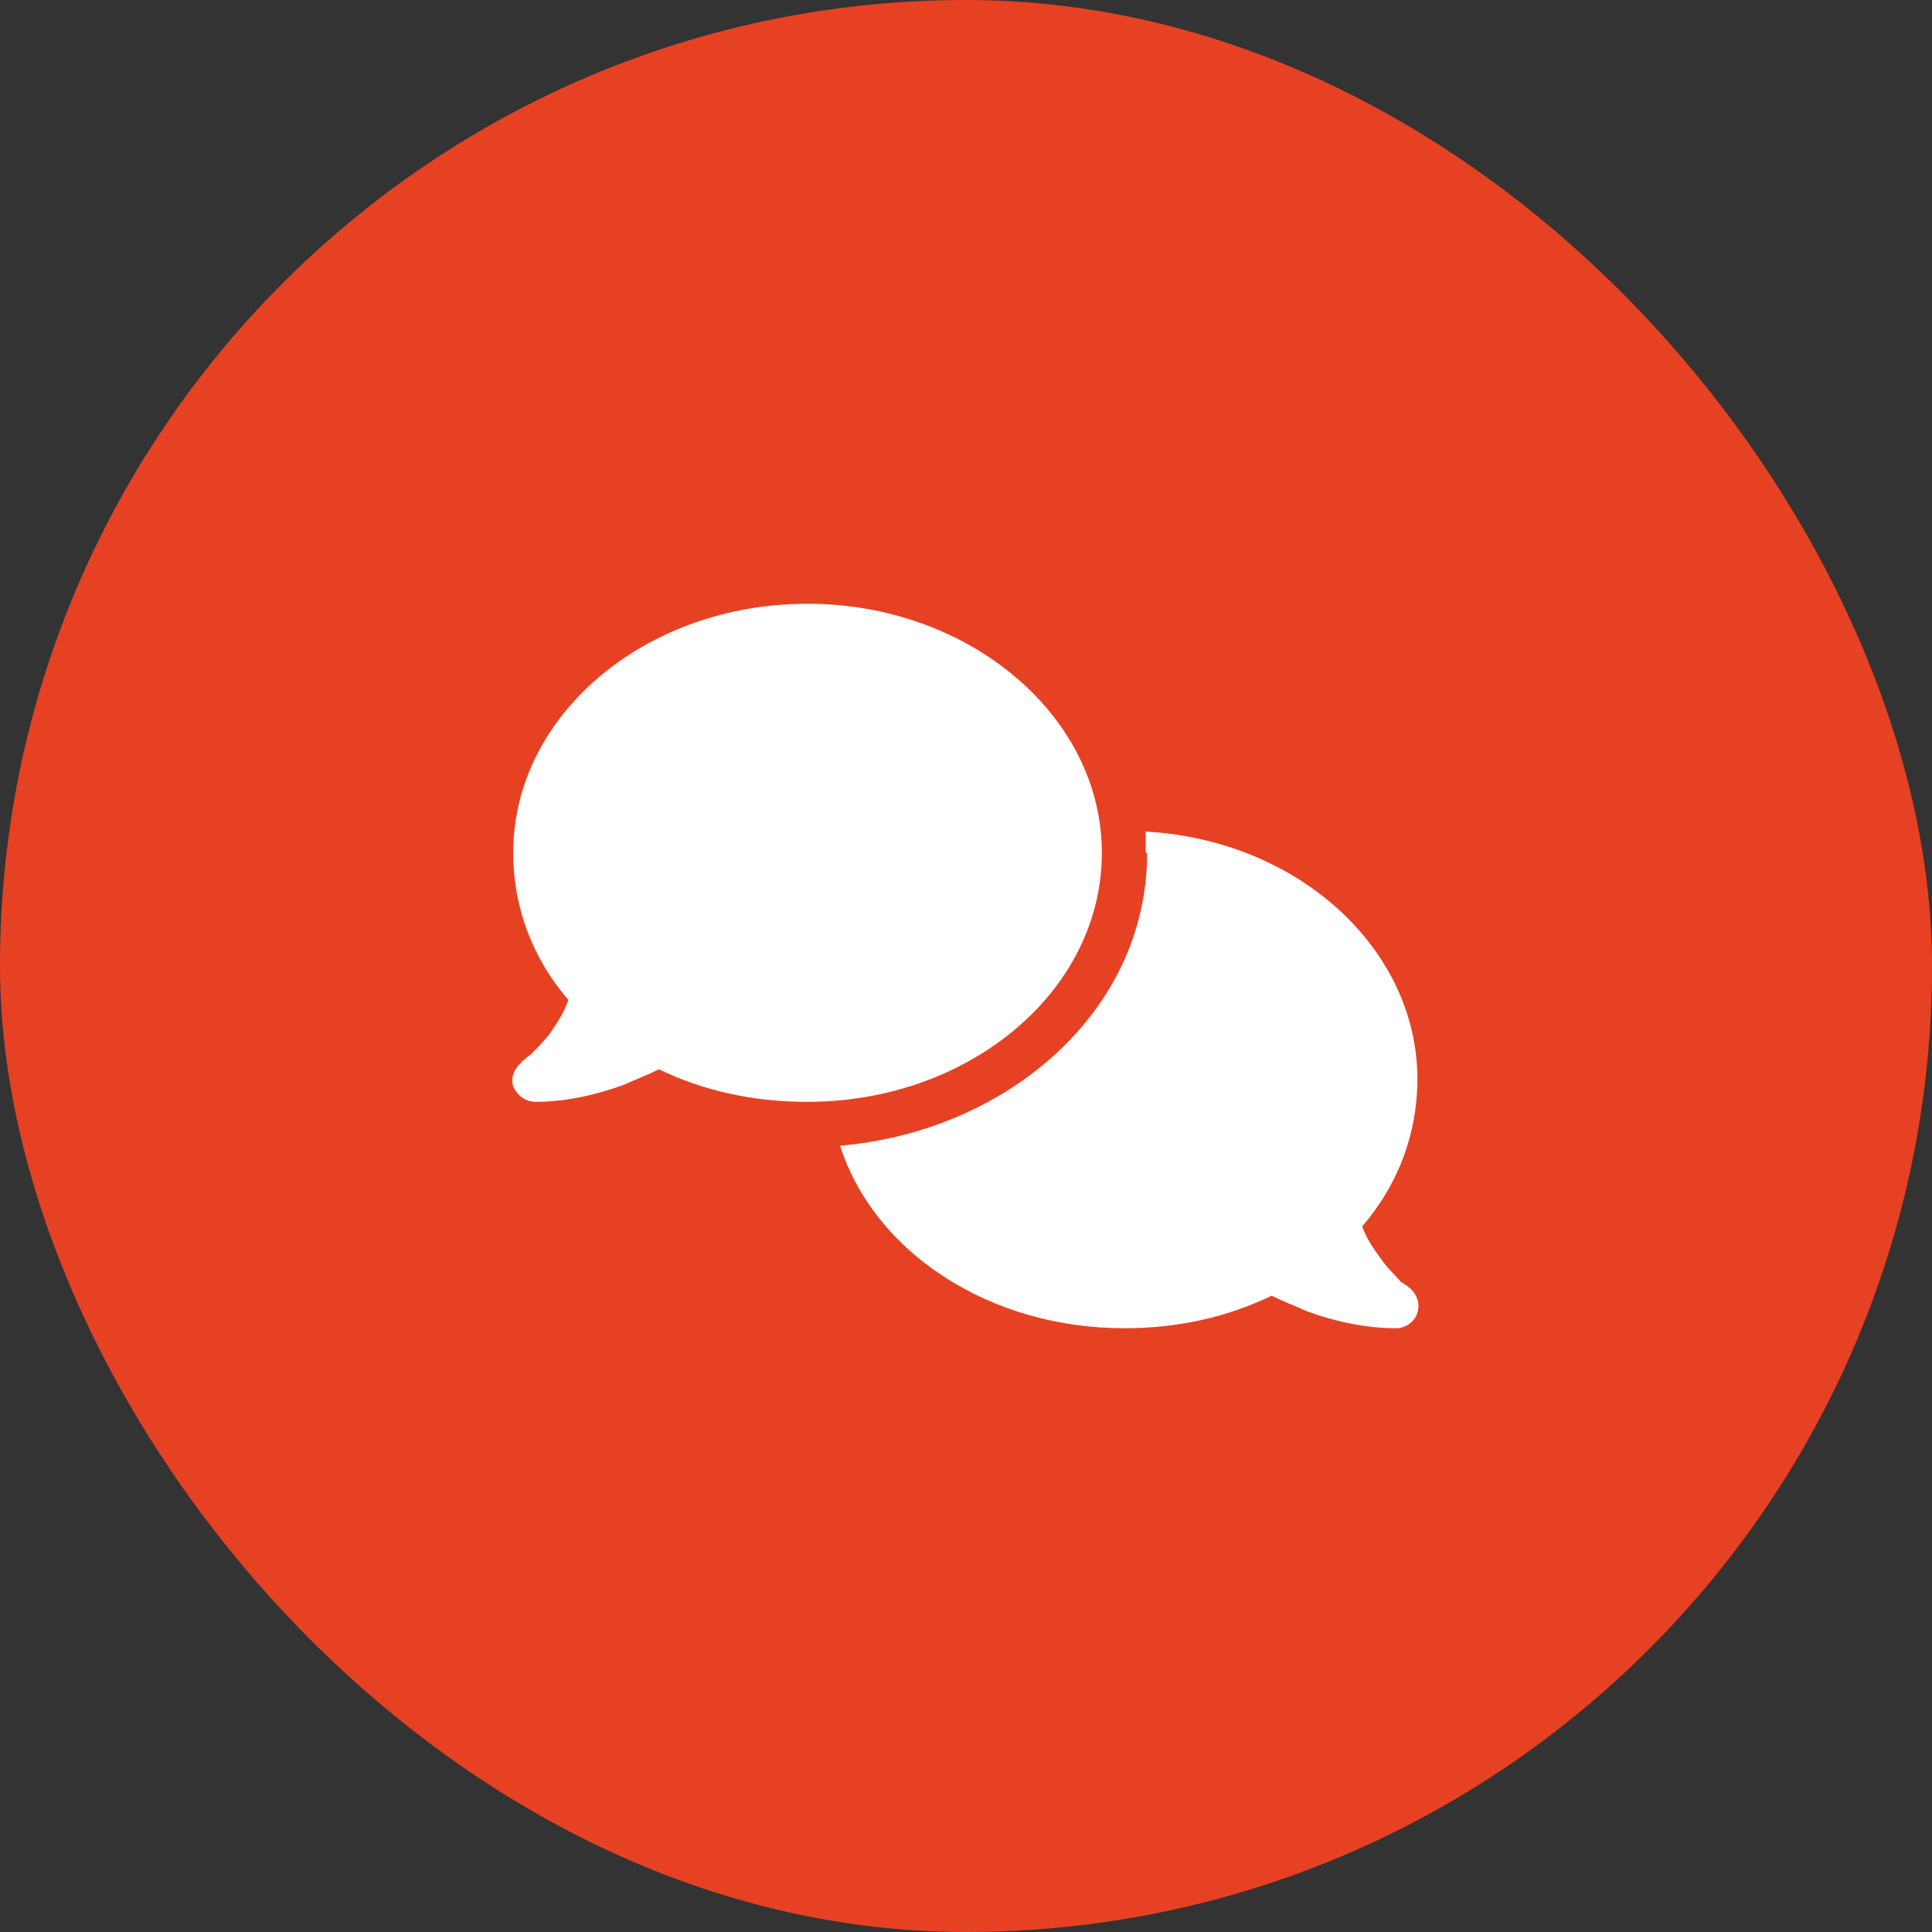 <svg width="64" height="64" viewBox="0 0 64 64" fill="none" xmlns="http://www.w3.org/2000/svg">
<rect x="0" y="0" width="64" height="64" fill="#333333" stroke="none"/>
<rect width="64" height="64" rx="32" fill="#E74123"/>
<path d="M26.75 36.5C24.922 36.5 23.281 36.125 21.828 35.422C21.453 35.609 21.078 35.75 20.656 35.938C19.766 36.266 18.734 36.5 17.75 36.5C17.422 36.5 17.141 36.312 17 35.984C16.906 35.703 17.047 35.375 17.281 35.188V35.141H17.328C17.375 35.094 17.469 35 17.562 34.953C17.703 34.812 17.938 34.578 18.172 34.297C18.406 33.969 18.688 33.547 18.828 33.125C17.656 31.766 17 30.078 17 28.25C17 23.703 21.359 20 26.75 20C32.094 20 36.5 23.703 36.5 28.25C36.5 32.844 32.094 36.5 26.75 36.5ZM38 28.25H37.953C37.953 28.016 37.953 27.781 37.953 27.547C43.016 27.828 46.953 31.438 46.953 35.75C46.953 37.578 46.297 39.266 45.125 40.625C45.266 41.047 45.547 41.422 45.781 41.75C46.016 42.078 46.25 42.266 46.391 42.453C46.484 42.5 46.578 42.594 46.625 42.594C46.625 42.641 46.672 42.641 46.672 42.641C46.953 42.875 47.047 43.203 46.953 43.484C46.859 43.812 46.531 44 46.25 44C45.219 44 44.188 43.766 43.297 43.438C42.875 43.25 42.5 43.109 42.125 42.922C40.672 43.625 39.031 44 37.25 44C32.75 44 28.953 41.469 27.828 37.953C33.312 37.484 38 33.547 38 28.25Z" fill="white"/>
</svg>
